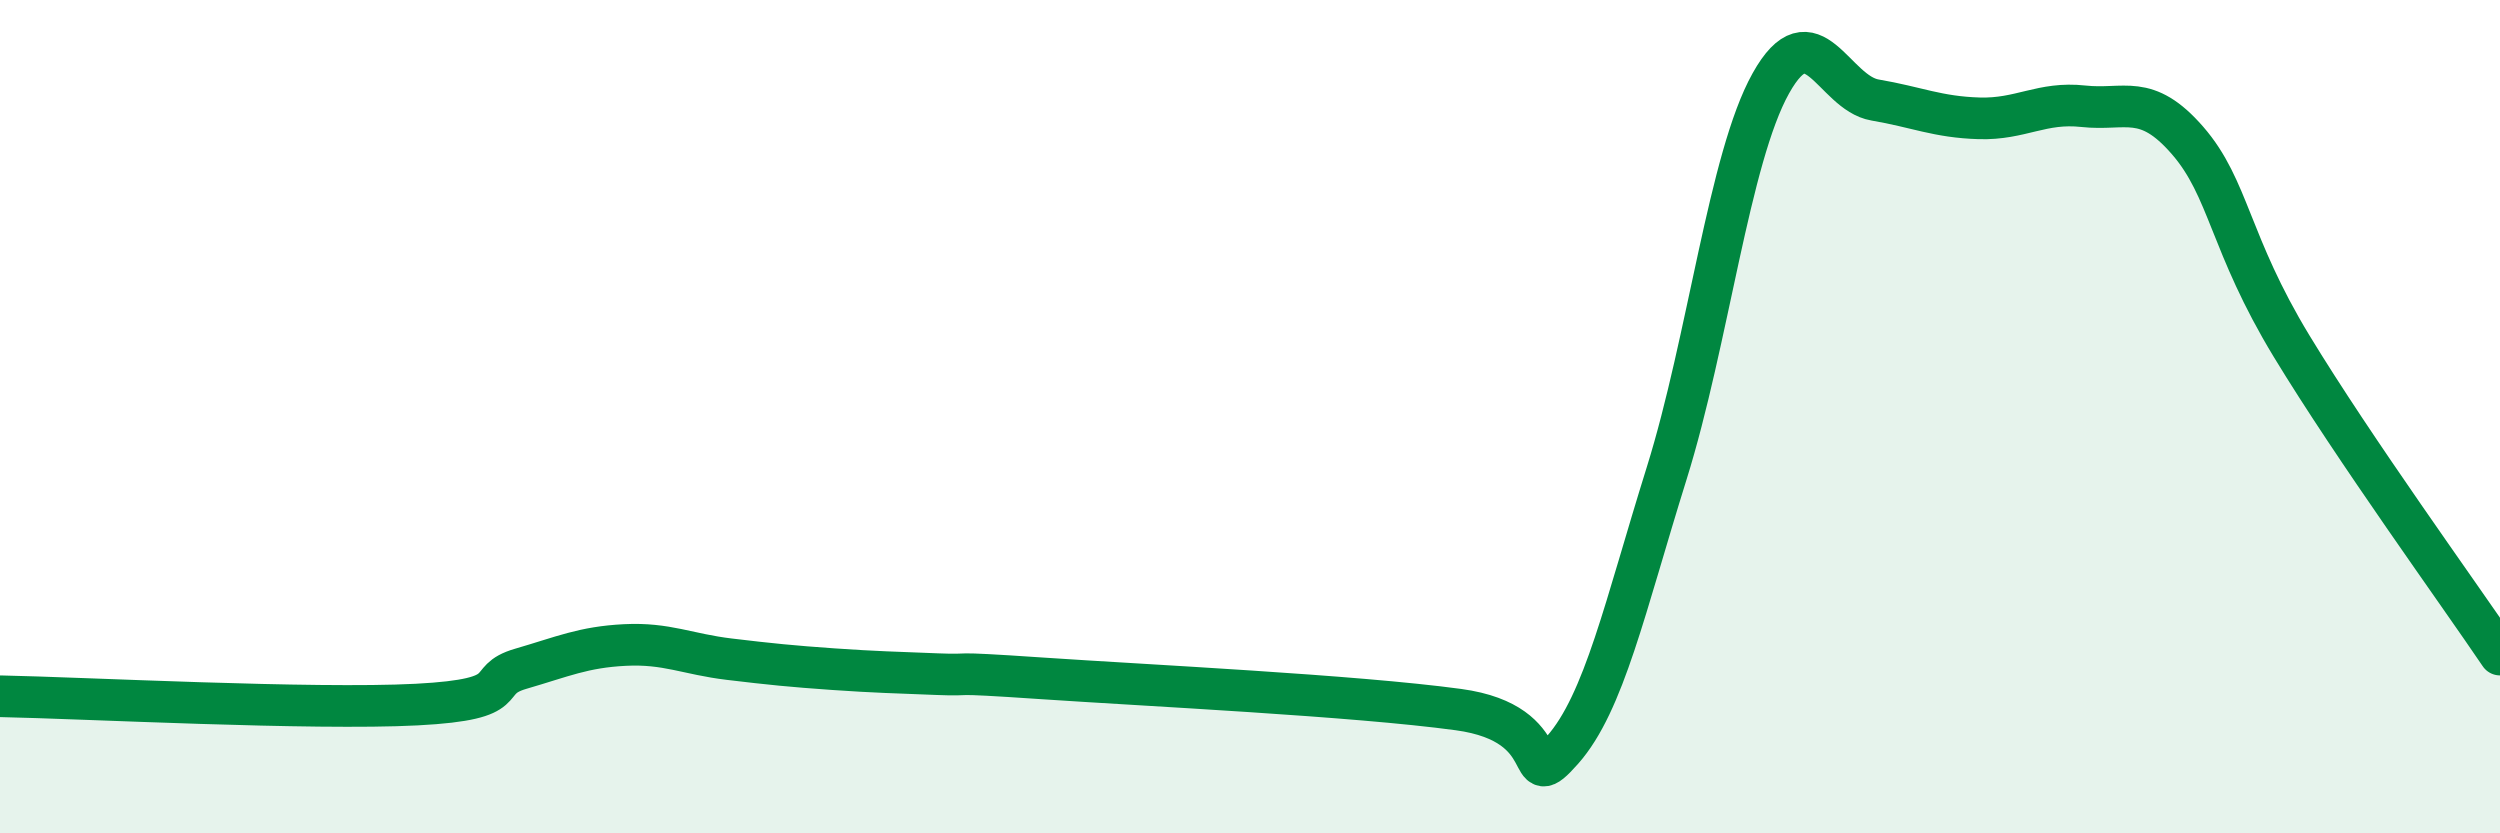 
    <svg width="60" height="20" viewBox="0 0 60 20" xmlns="http://www.w3.org/2000/svg">
      <path
        d="M 0,16.71 C 2,16.75 7.5,17.04 10,16.91 C 12.5,16.78 11.5,16.34 12.5,16.05 C 13.5,15.76 14,15.53 15,15.48 C 16,15.43 16.5,15.7 17.5,15.82 C 18.5,15.94 19,15.99 20,16.06 C 21,16.13 21.5,16.14 22.5,16.18 C 23.5,16.22 22.5,16.11 25,16.28 C 27.5,16.45 32.5,16.69 35,17.03 C 37.5,17.37 36.5,19.13 37.5,18 C 38.5,16.87 39,14.56 40,11.36 C 41,8.16 41.5,3.79 42.5,2 C 43.5,0.21 44,2.23 45,2.4 C 46,2.57 46.5,2.81 47.5,2.84 C 48.5,2.87 49,2.44 50,2.55 C 51,2.66 51.5,2.22 52.5,3.37 C 53.5,4.52 53.5,5.84 55,8.31 C 56.5,10.78 59,14.23 60,15.71L60 20L0 20Z"
        fill="#008740"
        opacity="0.1"
        stroke-linecap="round"
        stroke-linejoin="round"
      />
      <path
        d="M 0,16.71 C 2,16.75 7.5,17.04 10,16.91 C 12.5,16.78 11.5,16.34 12.5,16.05 C 13.5,15.76 14,15.53 15,15.48 C 16,15.43 16.5,15.7 17.5,15.82 C 18.5,15.94 19,15.99 20,16.06 C 21,16.13 21.5,16.14 22.5,16.18 C 23.5,16.22 22.5,16.11 25,16.28 C 27.5,16.45 32.5,16.69 35,17.03 C 37.5,17.37 36.5,19.13 37.5,18 C 38.5,16.87 39,14.56 40,11.36 C 41,8.16 41.5,3.79 42.5,2 C 43.5,0.21 44,2.23 45,2.4 C 46,2.57 46.5,2.81 47.5,2.84 C 48.5,2.87 49,2.44 50,2.55 C 51,2.66 51.5,2.22 52.5,3.37 C 53.5,4.52 53.5,5.84 55,8.31 C 56.5,10.78 59,14.23 60,15.71"
        stroke="#008740"
        stroke-width="1"
        fill="none"
        stroke-linecap="round"
        stroke-linejoin="round"
      />
    </svg>
  